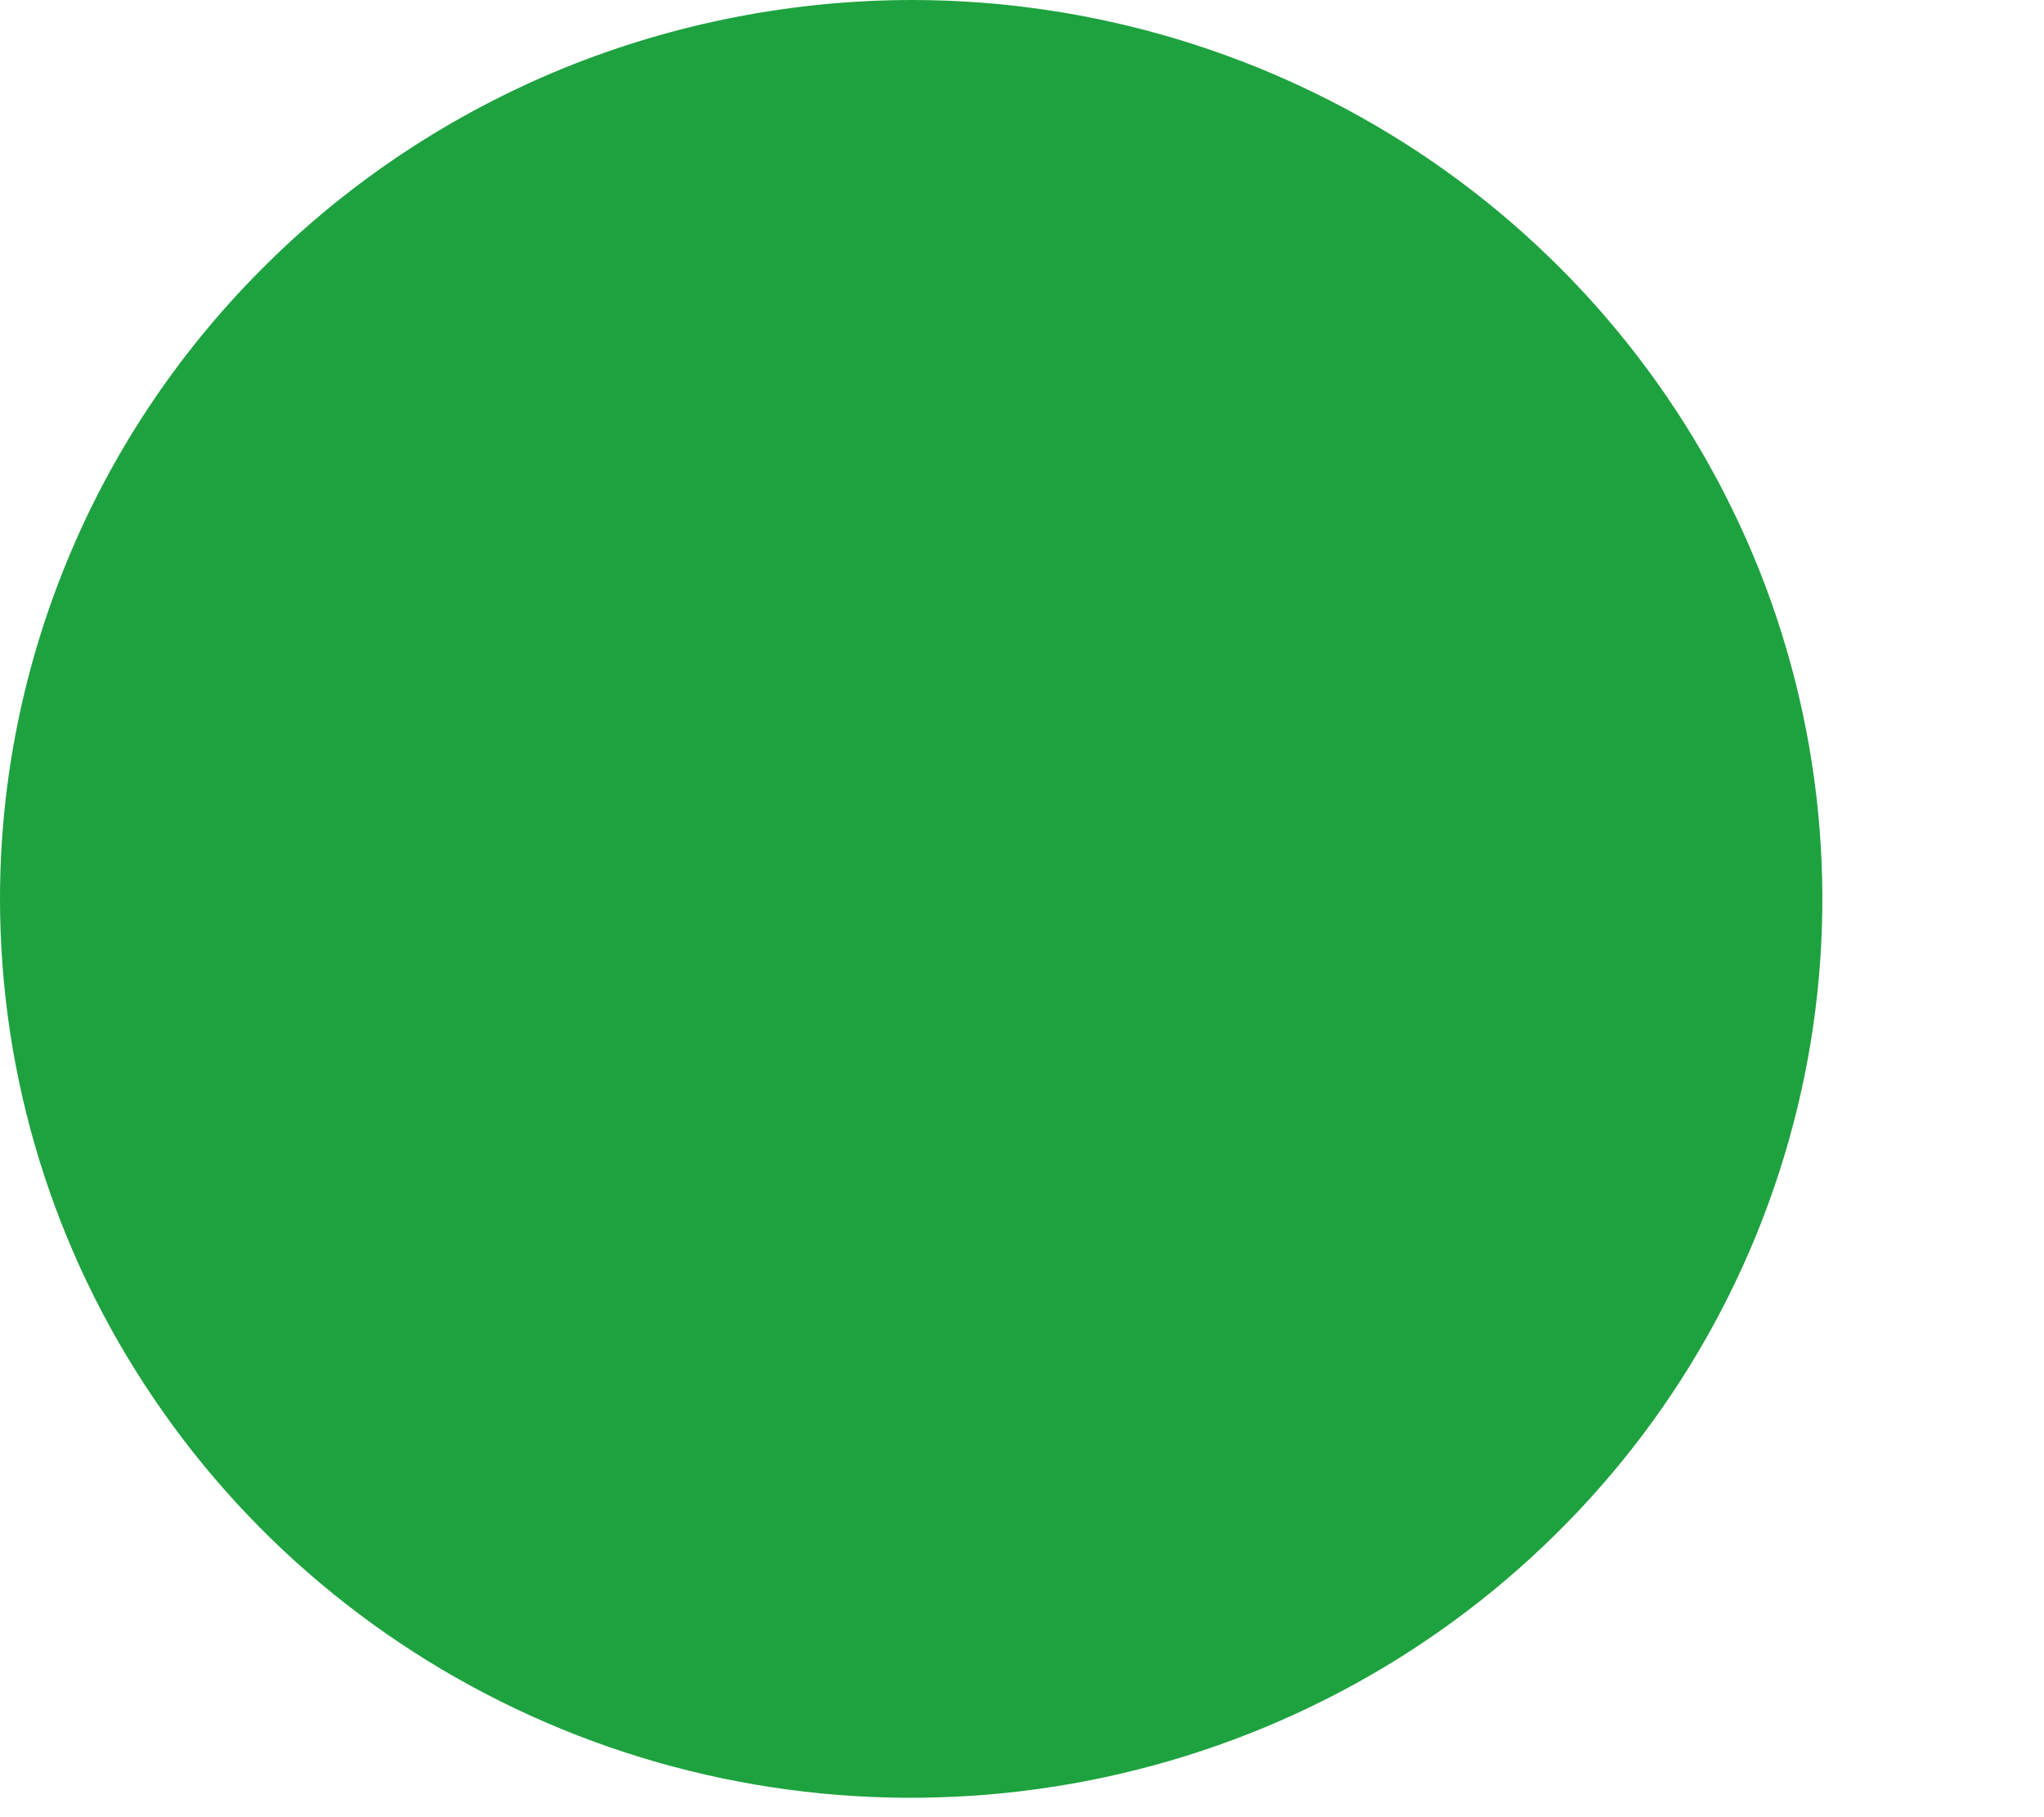 <?xml version="1.0" encoding="utf-8"?>
<svg xmlns="http://www.w3.org/2000/svg" fill="none" height="100%" overflow="visible" preserveAspectRatio="none" style="display: block;" viewBox="0 0 9 8" width="100%">
<path d="M4.019 1.66255e-06C4.812 0.001 5.587 0.235 6.246 0.67C6.905 1.106 7.418 1.725 7.721 2.448C8.023 3.171 8.102 3.967 7.946 4.734C7.79 5.501 7.408 6.206 6.846 6.758C6.285 7.311 5.57 7.687 4.792 7.839C4.014 7.991 3.208 7.913 2.475 7.613C1.742 7.313 1.116 6.806 0.676 6.155C0.235 5.505 1.33275e-06 4.74 0 3.957C0 3.437 0.105 2.922 0.307 2.442C0.509 1.961 0.806 1.525 1.179 1.158C1.552 0.79 1.995 0.499 2.482 0.3C2.97 0.102 3.492 -0 4.019 1.66255e-06Z" fill="#1EA23F" id="Vector"/>
</svg>